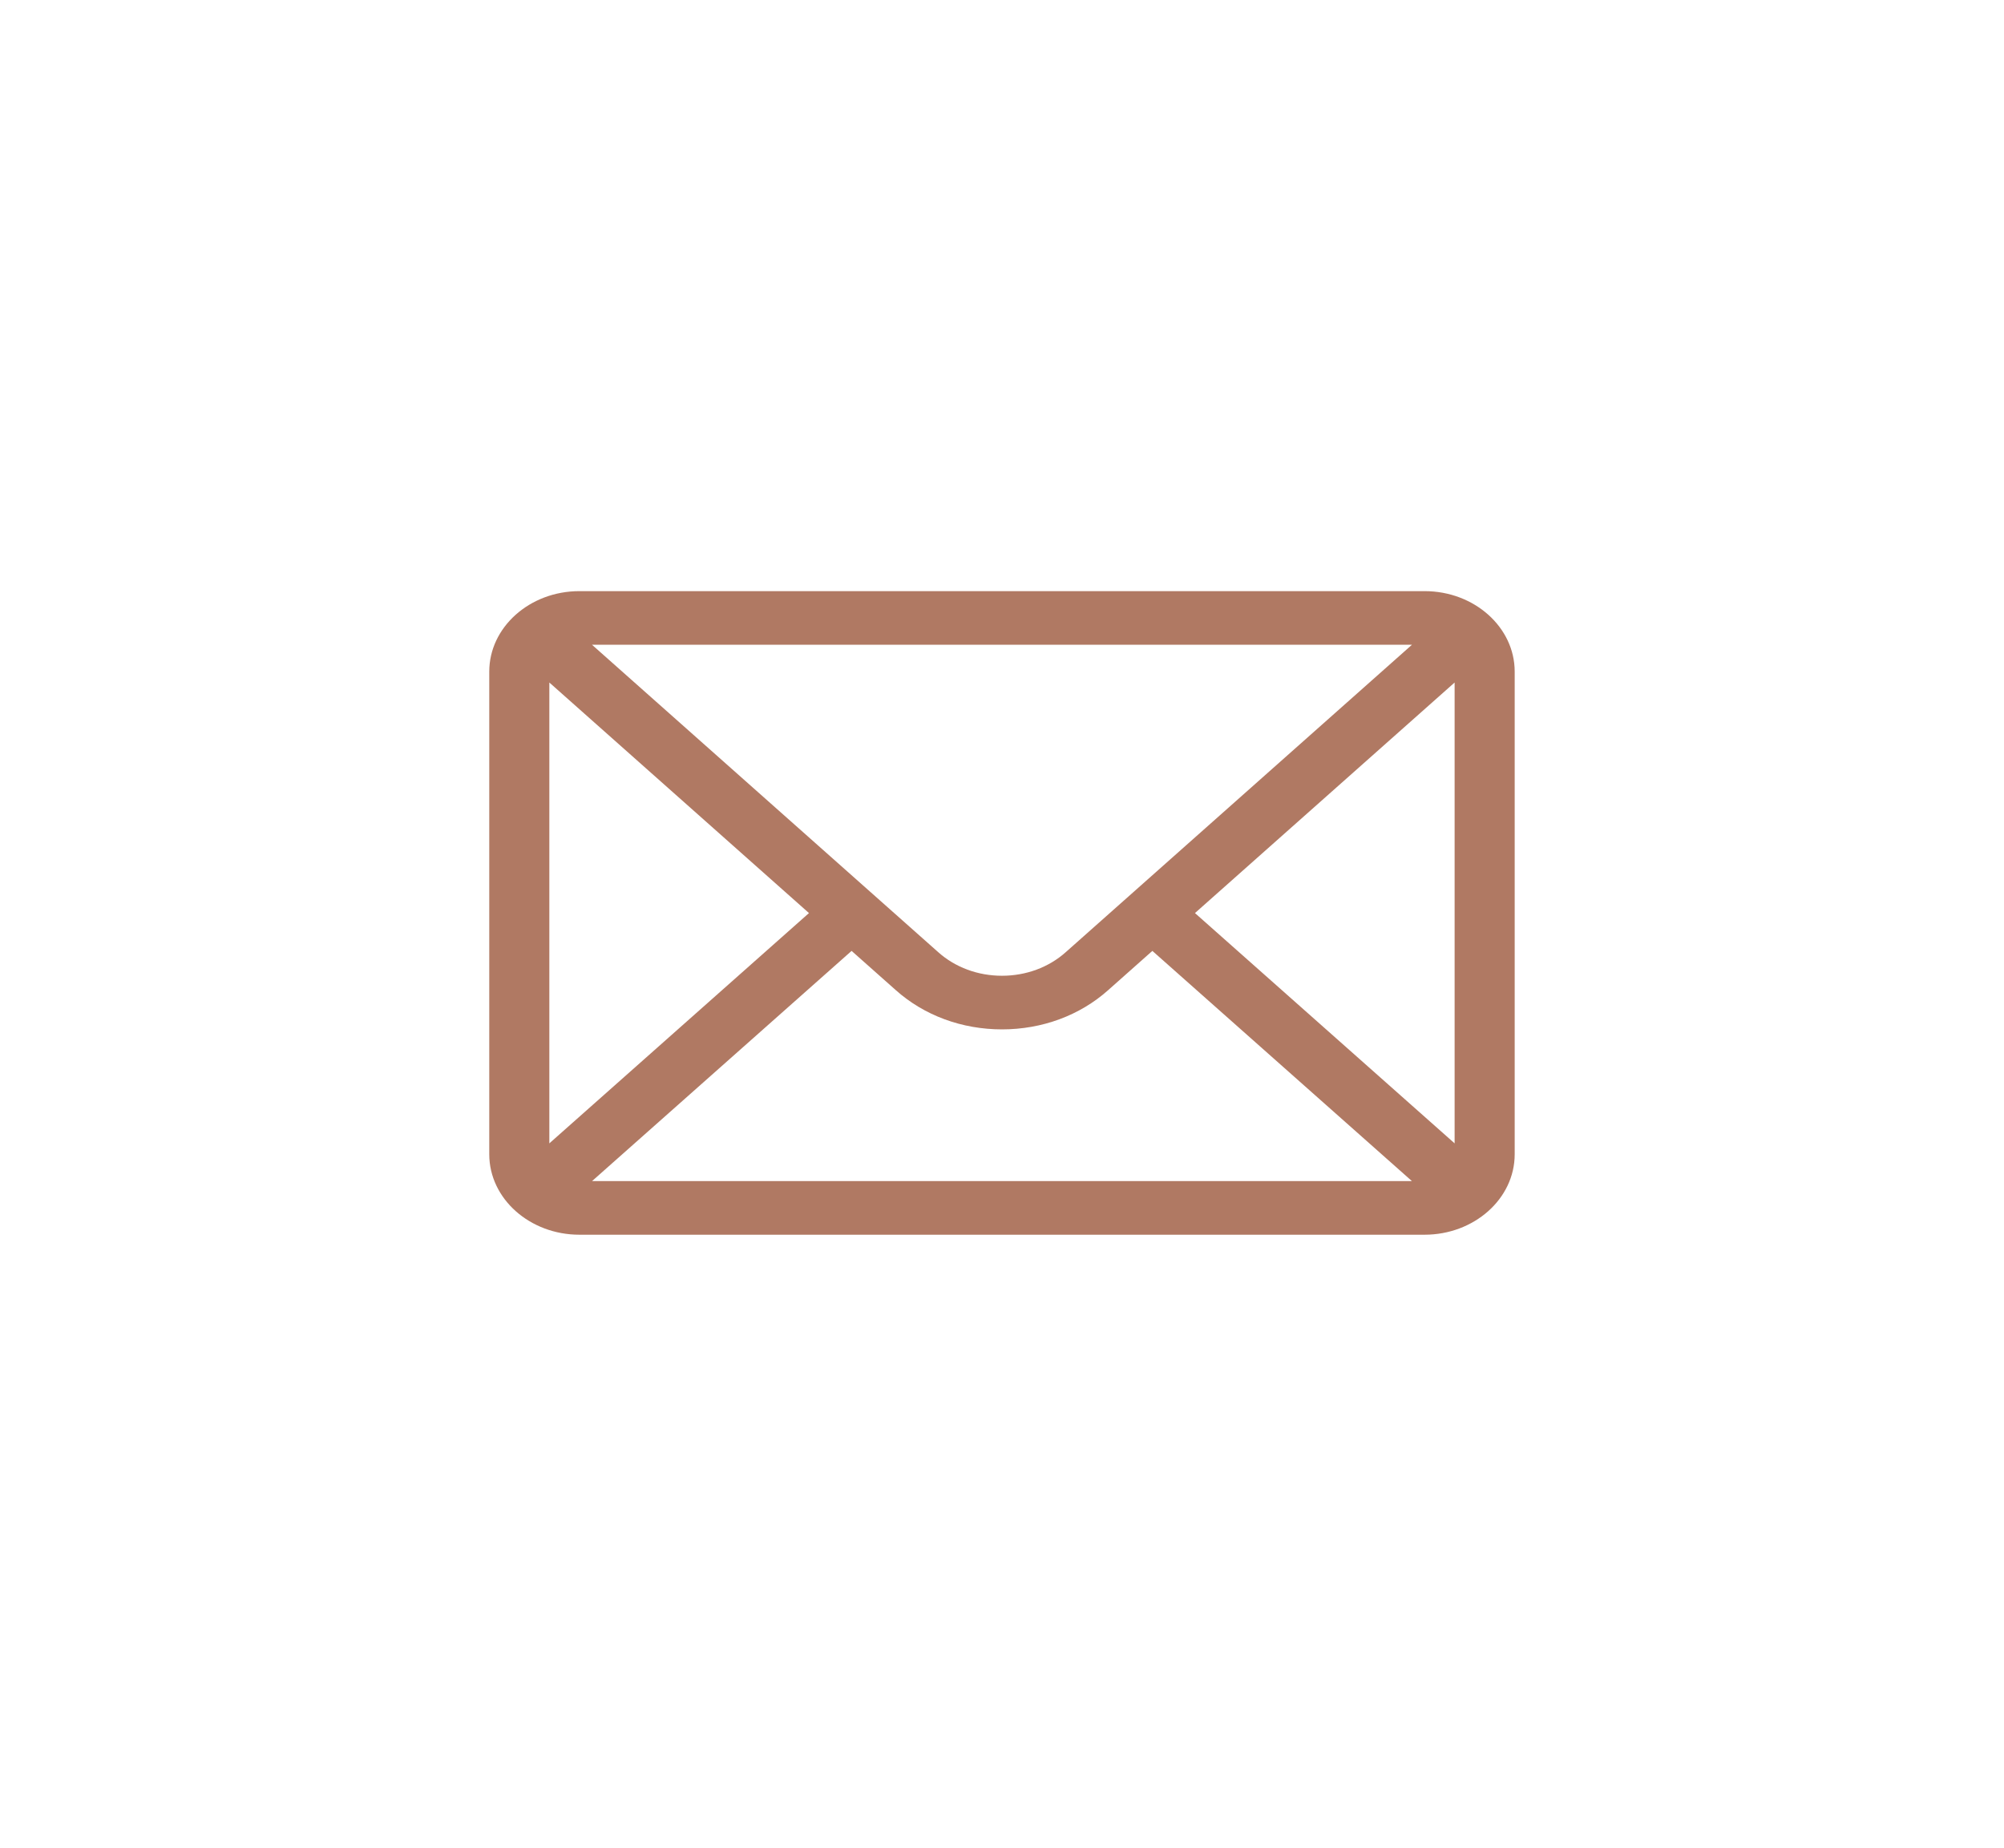 <svg width="90" height="83" viewBox="0 0 90 83" fill="none" xmlns="http://www.w3.org/2000/svg"><g filter="url(#filter0_d_2419_22307)"><path d="M76.316 10H13.684C11.649 10 10 11.473 10 13.29V69.21C10 71.027 11.649 72.5 13.684 72.5H76.316C78.35 72.5 80 71.027 80 69.21V13.29C80 11.473 78.35 10 76.316 10Z" fill="white"/></g><path d="M63.978 26.555H26.02C23.784 26.555 21.973 28.182 21.973 30.169V51.852C21.973 53.851 23.797 55.466 26.02 55.466H63.978C66.195 55.466 68.025 53.858 68.025 51.852V30.169C68.025 28.186 66.221 26.555 63.978 26.555ZM63.411 28.964L47.861 42.775C47.096 43.457 46.08 43.833 44.999 43.833C43.918 43.833 42.901 43.457 42.134 42.772L26.587 28.964H63.411ZM24.671 51.362V30.66L36.331 41.017L24.671 51.362ZM26.589 53.057L38.245 42.716L40.229 44.478C41.503 45.616 43.197 46.242 44.999 46.242C46.801 46.242 48.495 45.616 49.767 44.48L51.753 42.716L63.409 53.057H26.589ZM65.327 51.362L53.666 41.017L65.327 30.66V51.362Z" fill="#B07963"/><defs><filter id="filter0_d_2419_22307" x="0" y="0" width="90" height="82.5" filterUnits="userSpaceOnUse" color-interpolation-filters="sRGB"><feFlood flood-opacity="0" result="BackgroundImageFix"/><feColorMatrix in="SourceAlpha" type="matrix" values="0 0 0 0 0 0 0 0 0 0 0 0 0 0 0 0 0 0 127 0" result="hardAlpha"/><feOffset/><feGaussianBlur stdDeviation="5"/><feComposite in2="hardAlpha" operator="out"/><feColorMatrix type="matrix" values="0 0 0 0 0 0 0 0 0 0 0 0 0 0 0 0 0 0 0.14 0"/><feBlend mode="normal" in2="BackgroundImageFix" result="effect1_dropShadow_2419_22307"/><feBlend mode="normal" in="SourceGraphic" in2="effect1_dropShadow_2419_22307" result="shape"/></filter></defs></svg>